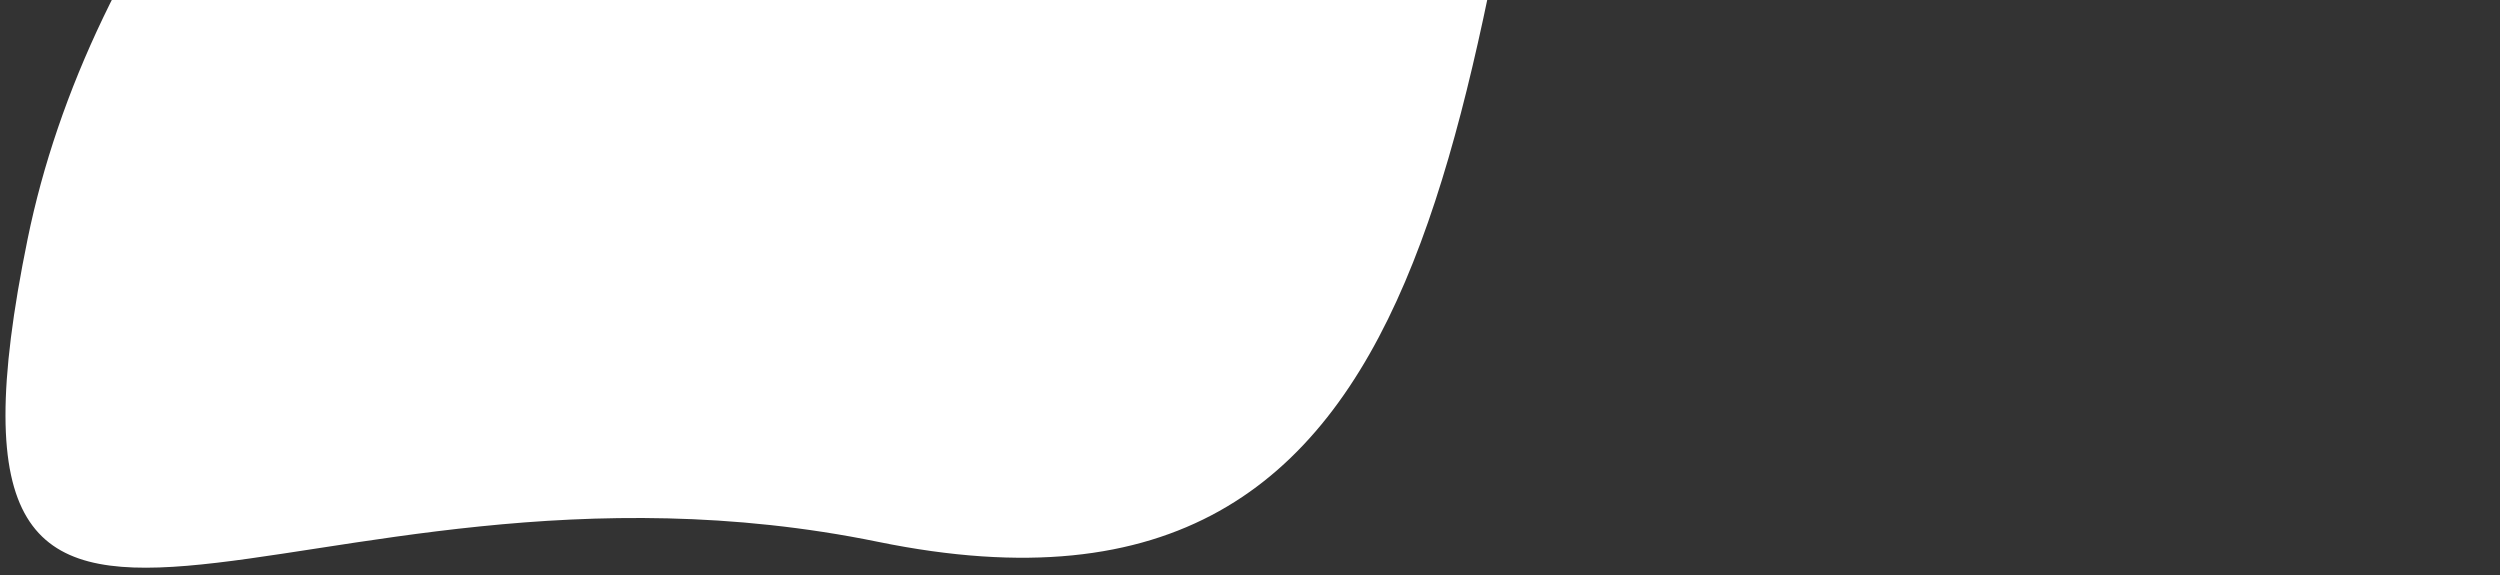 <svg width="300" height="69" viewBox="0 0 300 69" fill="none" xmlns="http://www.w3.org/2000/svg">
<rect x="0" y="0" width="300" height="69" fill="#333333" stroke="none"/>
<path d="M3.32 28.653C-11.134 99.265 34.751 50.567 105.363 65.02C175.975 79.474 175.273 9.447 189.726 -61.165C204.18 -131.777 351.04 -130.069 280.43 -144.523C110.315 -116.952 17.774 -41.959 3.32 28.653Z" fill="url(#paint0_radial_15711_7452)"/>
<defs>
<radialGradient id="paint0_radial_15711_7452" cx="0" cy="0" r="1" gradientUnits="userSpaceOnUse" gradientTransform="translate(83.814 45.915) rotate(-58.851) scale(335.046 335.047)">
<stop stop-color="white"/>
<stop offset="1" stop-color="white"/>
</radialGradient>
</defs>
</svg>

